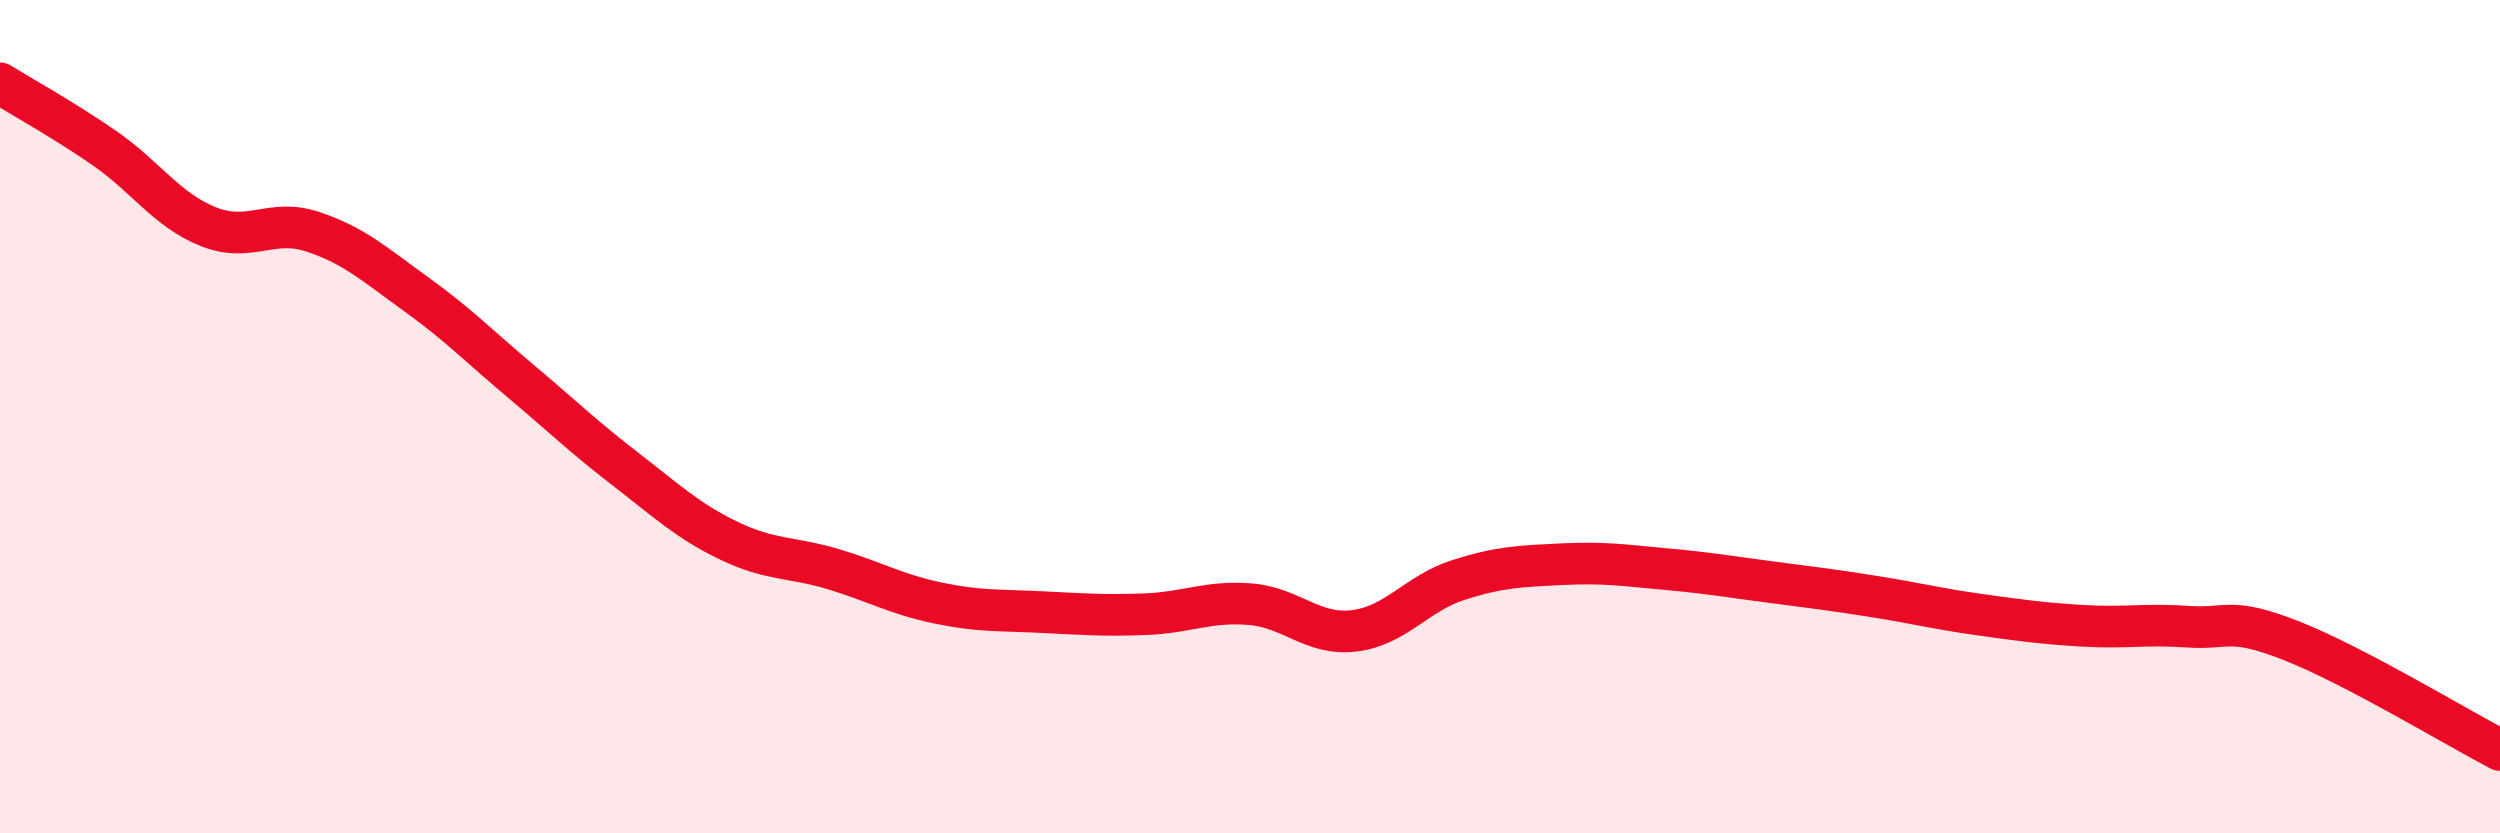 
    <svg width="60" height="20" viewBox="0 0 60 20" xmlns="http://www.w3.org/2000/svg">
      <path
        d="M 0,2 C 0.5,2.31 1.5,2.86 2.5,3.55 C 3.5,4.24 4,5.04 5,5.44 C 6,5.84 6.5,5.23 7.5,5.56 C 8.5,5.89 9,6.35 10,7.07 C 11,7.79 11.5,8.31 12.5,9.15 C 13.5,9.99 14,10.48 15,11.25 C 16,12.02 16.5,12.5 17.5,12.98 C 18.5,13.46 19,13.36 20,13.66 C 21,13.96 21.5,14.26 22.5,14.47 C 23.5,14.68 24,14.64 25,14.69 C 26,14.74 26.5,14.78 27.5,14.74 C 28.5,14.7 29,14.42 30,14.5 C 31,14.58 31.5,15.26 32.5,15.14 C 33.5,15.02 34,14.24 35,13.92 C 36,13.6 36.5,13.59 37.5,13.54 C 38.5,13.49 39,13.57 40,13.66 C 41,13.75 41.5,13.84 42.5,13.97 C 43.5,14.1 44,14.16 45,14.32 C 46,14.48 46.5,14.61 47.5,14.75 C 48.5,14.89 49,14.96 50,15.02 C 51,15.08 51.5,14.97 52.5,15.04 C 53.5,15.11 53.5,14.79 55,15.38 C 56.5,15.97 59,17.48 60,18L60 20L0 20Z"
        fill="#EB0A25"
        opacity="0.1"
        stroke-linecap="round"
        stroke-linejoin="round"
      />
      <path
        d="M 0,2 C 0.5,2.31 1.5,2.86 2.5,3.55 C 3.5,4.24 4,5.04 5,5.44 C 6,5.84 6.5,5.23 7.5,5.56 C 8.5,5.89 9,6.35 10,7.07 C 11,7.79 11.5,8.31 12.5,9.15 C 13.5,9.99 14,10.48 15,11.25 C 16,12.02 16.5,12.5 17.5,12.98 C 18.5,13.46 19,13.36 20,13.66 C 21,13.96 21.5,14.26 22.5,14.47 C 23.5,14.68 24,14.64 25,14.69 C 26,14.74 26.5,14.78 27.5,14.74 C 28.5,14.7 29,14.42 30,14.5 C 31,14.58 31.5,15.26 32.5,15.14 C 33.5,15.02 34,14.24 35,13.92 C 36,13.6 36.5,13.59 37.5,13.54 C 38.5,13.49 39,13.57 40,13.66 C 41,13.75 41.5,13.84 42.5,13.97 C 43.5,14.1 44,14.16 45,14.32 C 46,14.48 46.5,14.61 47.5,14.75 C 48.5,14.89 49,14.96 50,15.02 C 51,15.08 51.5,14.97 52.5,15.04 C 53.5,15.11 53.5,14.79 55,15.38 C 56.5,15.97 59,17.48 60,18"
        stroke="#EB0A25"
        stroke-width="1"
        fill="none"
        stroke-linecap="round"
        stroke-linejoin="round"
      />
    </svg>
  